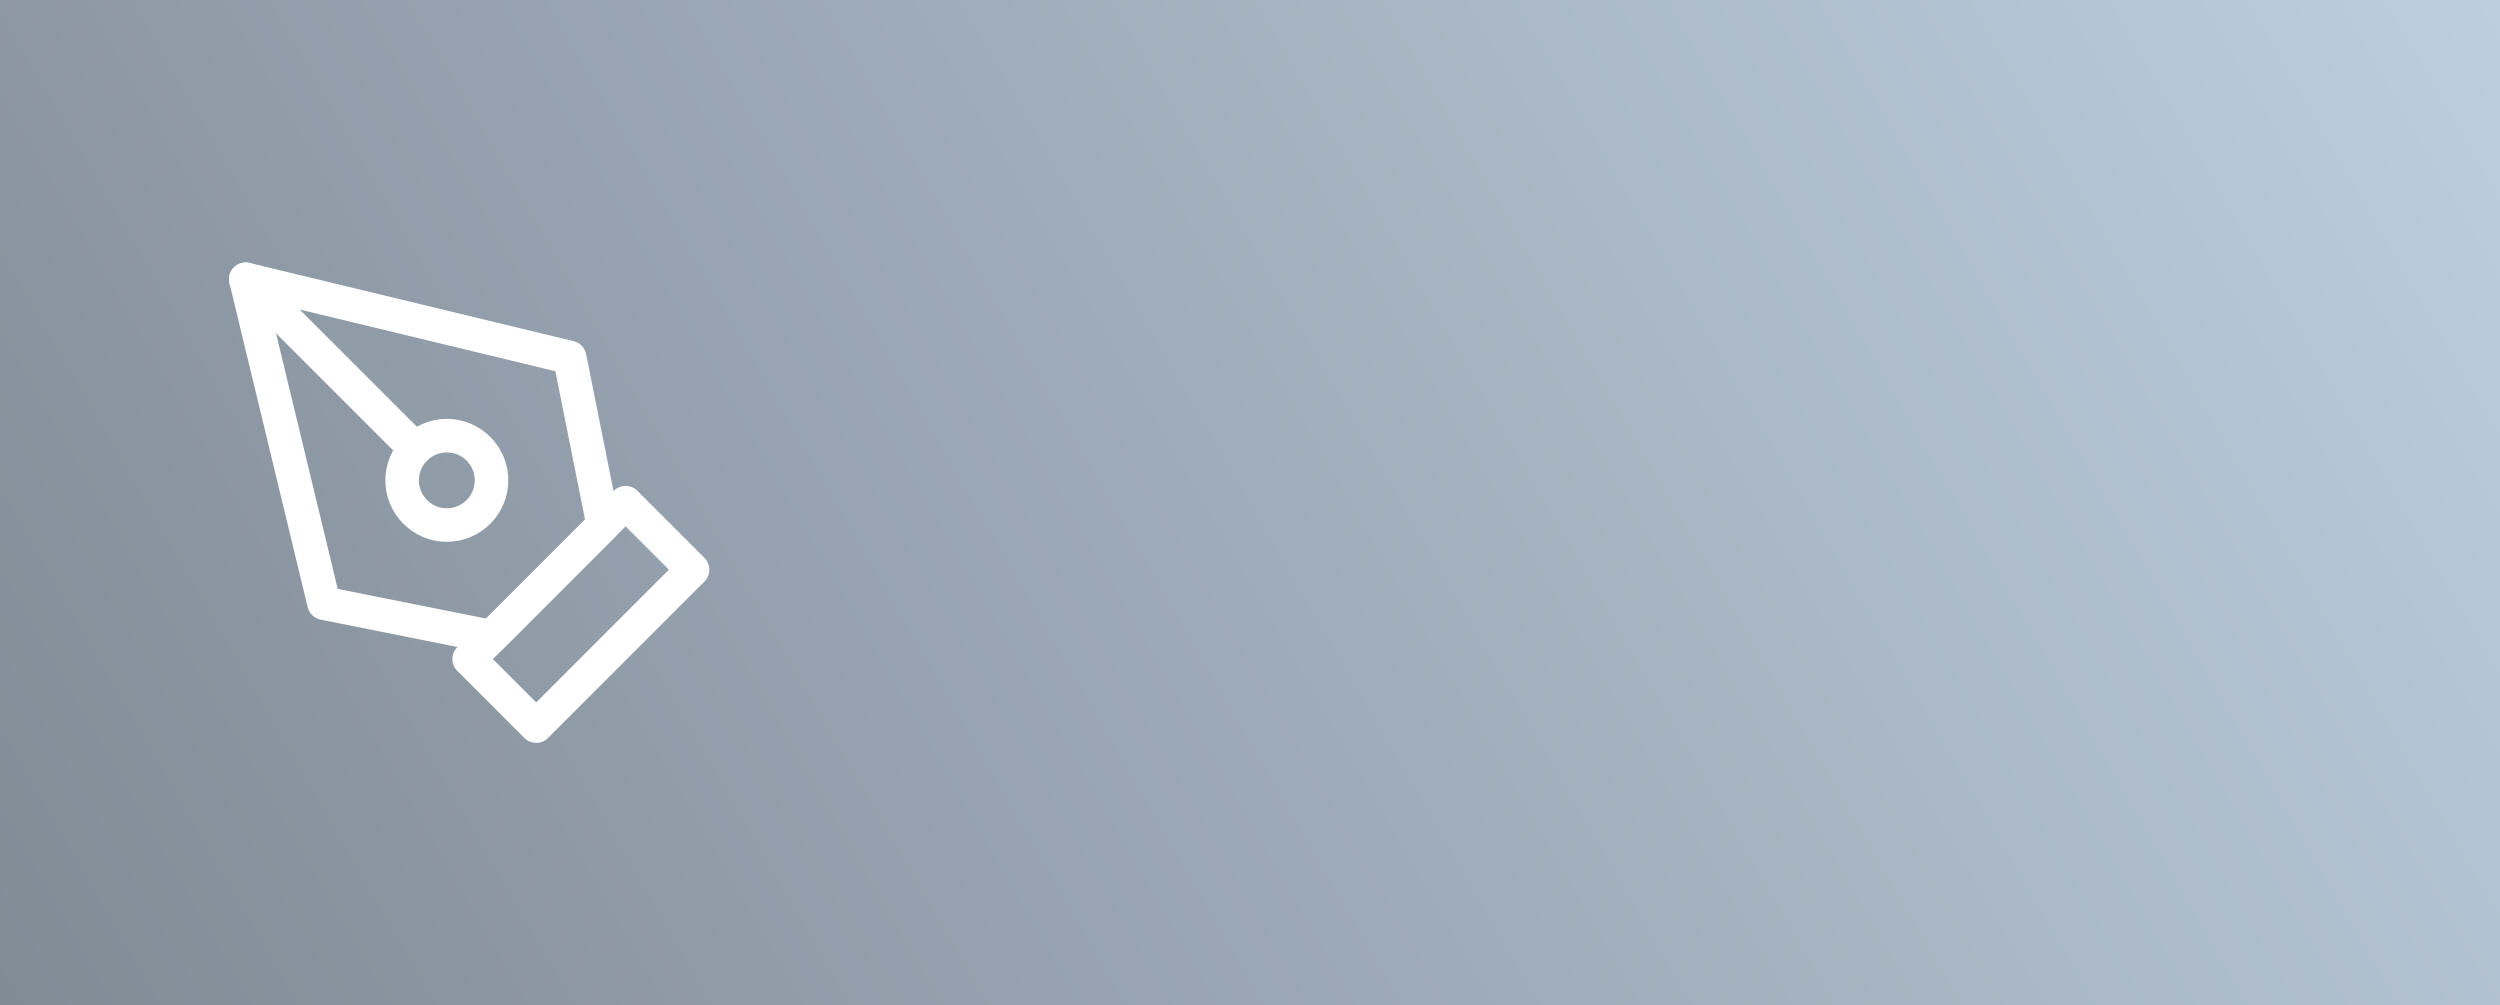 <svg width="373" height="150" viewBox="0 0 373 150" fill="none" xmlns="http://www.w3.org/2000/svg">
<rect x="0" y="0" width="373" height="150" fill="#333333" stroke="none"/>
<path d="M0 0H373V150H0V0Z" fill="url(#paint0_linear_1127_403)"/>
<path fill-rule="evenodd" clip-rule="evenodd" d="M91.566 73.232C92.542 72.256 94.125 72.256 95.101 73.232L105.101 83.232C106.077 84.209 106.077 85.791 105.101 86.768L81.768 110.101C80.791 111.077 79.209 111.077 78.232 110.101L68.232 100.101C67.256 99.125 67.256 97.542 68.232 96.566L91.566 73.232ZM73.535 98.333L80 104.798L99.798 85L93.333 78.535L73.535 98.333Z" fill="white"/>
<path fill-rule="evenodd" clip-rule="evenodd" d="M34.899 39.899C35.515 39.283 36.407 39.032 37.254 39.236L85.587 50.903C86.533 51.131 87.261 51.888 87.452 52.843L92.452 77.843C92.616 78.663 92.359 79.51 91.768 80.101L75.102 96.768C74.51 97.359 73.663 97.615 72.843 97.451L47.843 92.451C46.889 92.26 46.132 91.533 45.904 90.587L34.237 42.253C34.032 41.407 34.283 40.515 34.899 39.899ZM40.057 45.057L50.389 87.862L72.512 92.286L87.287 77.511L82.862 55.389L40.057 45.057Z" fill="white"/>
<path fill-rule="evenodd" clip-rule="evenodd" d="M34.899 39.899C35.876 38.923 37.458 38.923 38.435 39.899L63.721 65.186C64.698 66.162 64.698 67.745 63.721 68.721C62.745 69.698 61.162 69.698 60.186 68.721L34.899 43.434C33.923 42.458 33.923 40.875 34.899 39.899Z" fill="white"/>
<path fill-rule="evenodd" clip-rule="evenodd" d="M66.667 67.5C64.365 67.5 62.5 69.365 62.5 71.667C62.5 73.968 64.365 75.833 66.667 75.833C68.968 75.833 70.833 73.968 70.833 71.667C70.833 69.365 68.968 67.5 66.667 67.5ZM57.5 71.667C57.5 66.604 61.604 62.5 66.667 62.5C71.729 62.5 75.833 66.604 75.833 71.667C75.833 76.729 71.729 80.833 66.667 80.833C61.604 80.833 57.5 76.729 57.5 71.667Z" fill="white"/>
<defs>
<linearGradient id="paint0_linear_1127_403" x1="373" y1="-9.61756e-06" x2="28.403" y2="199.148" gradientUnits="userSpaceOnUse">
<stop stop-color="#BECEDF"/>
<stop offset="1" stop-color="#818B96"/>
</linearGradient>
</defs>
</svg>

